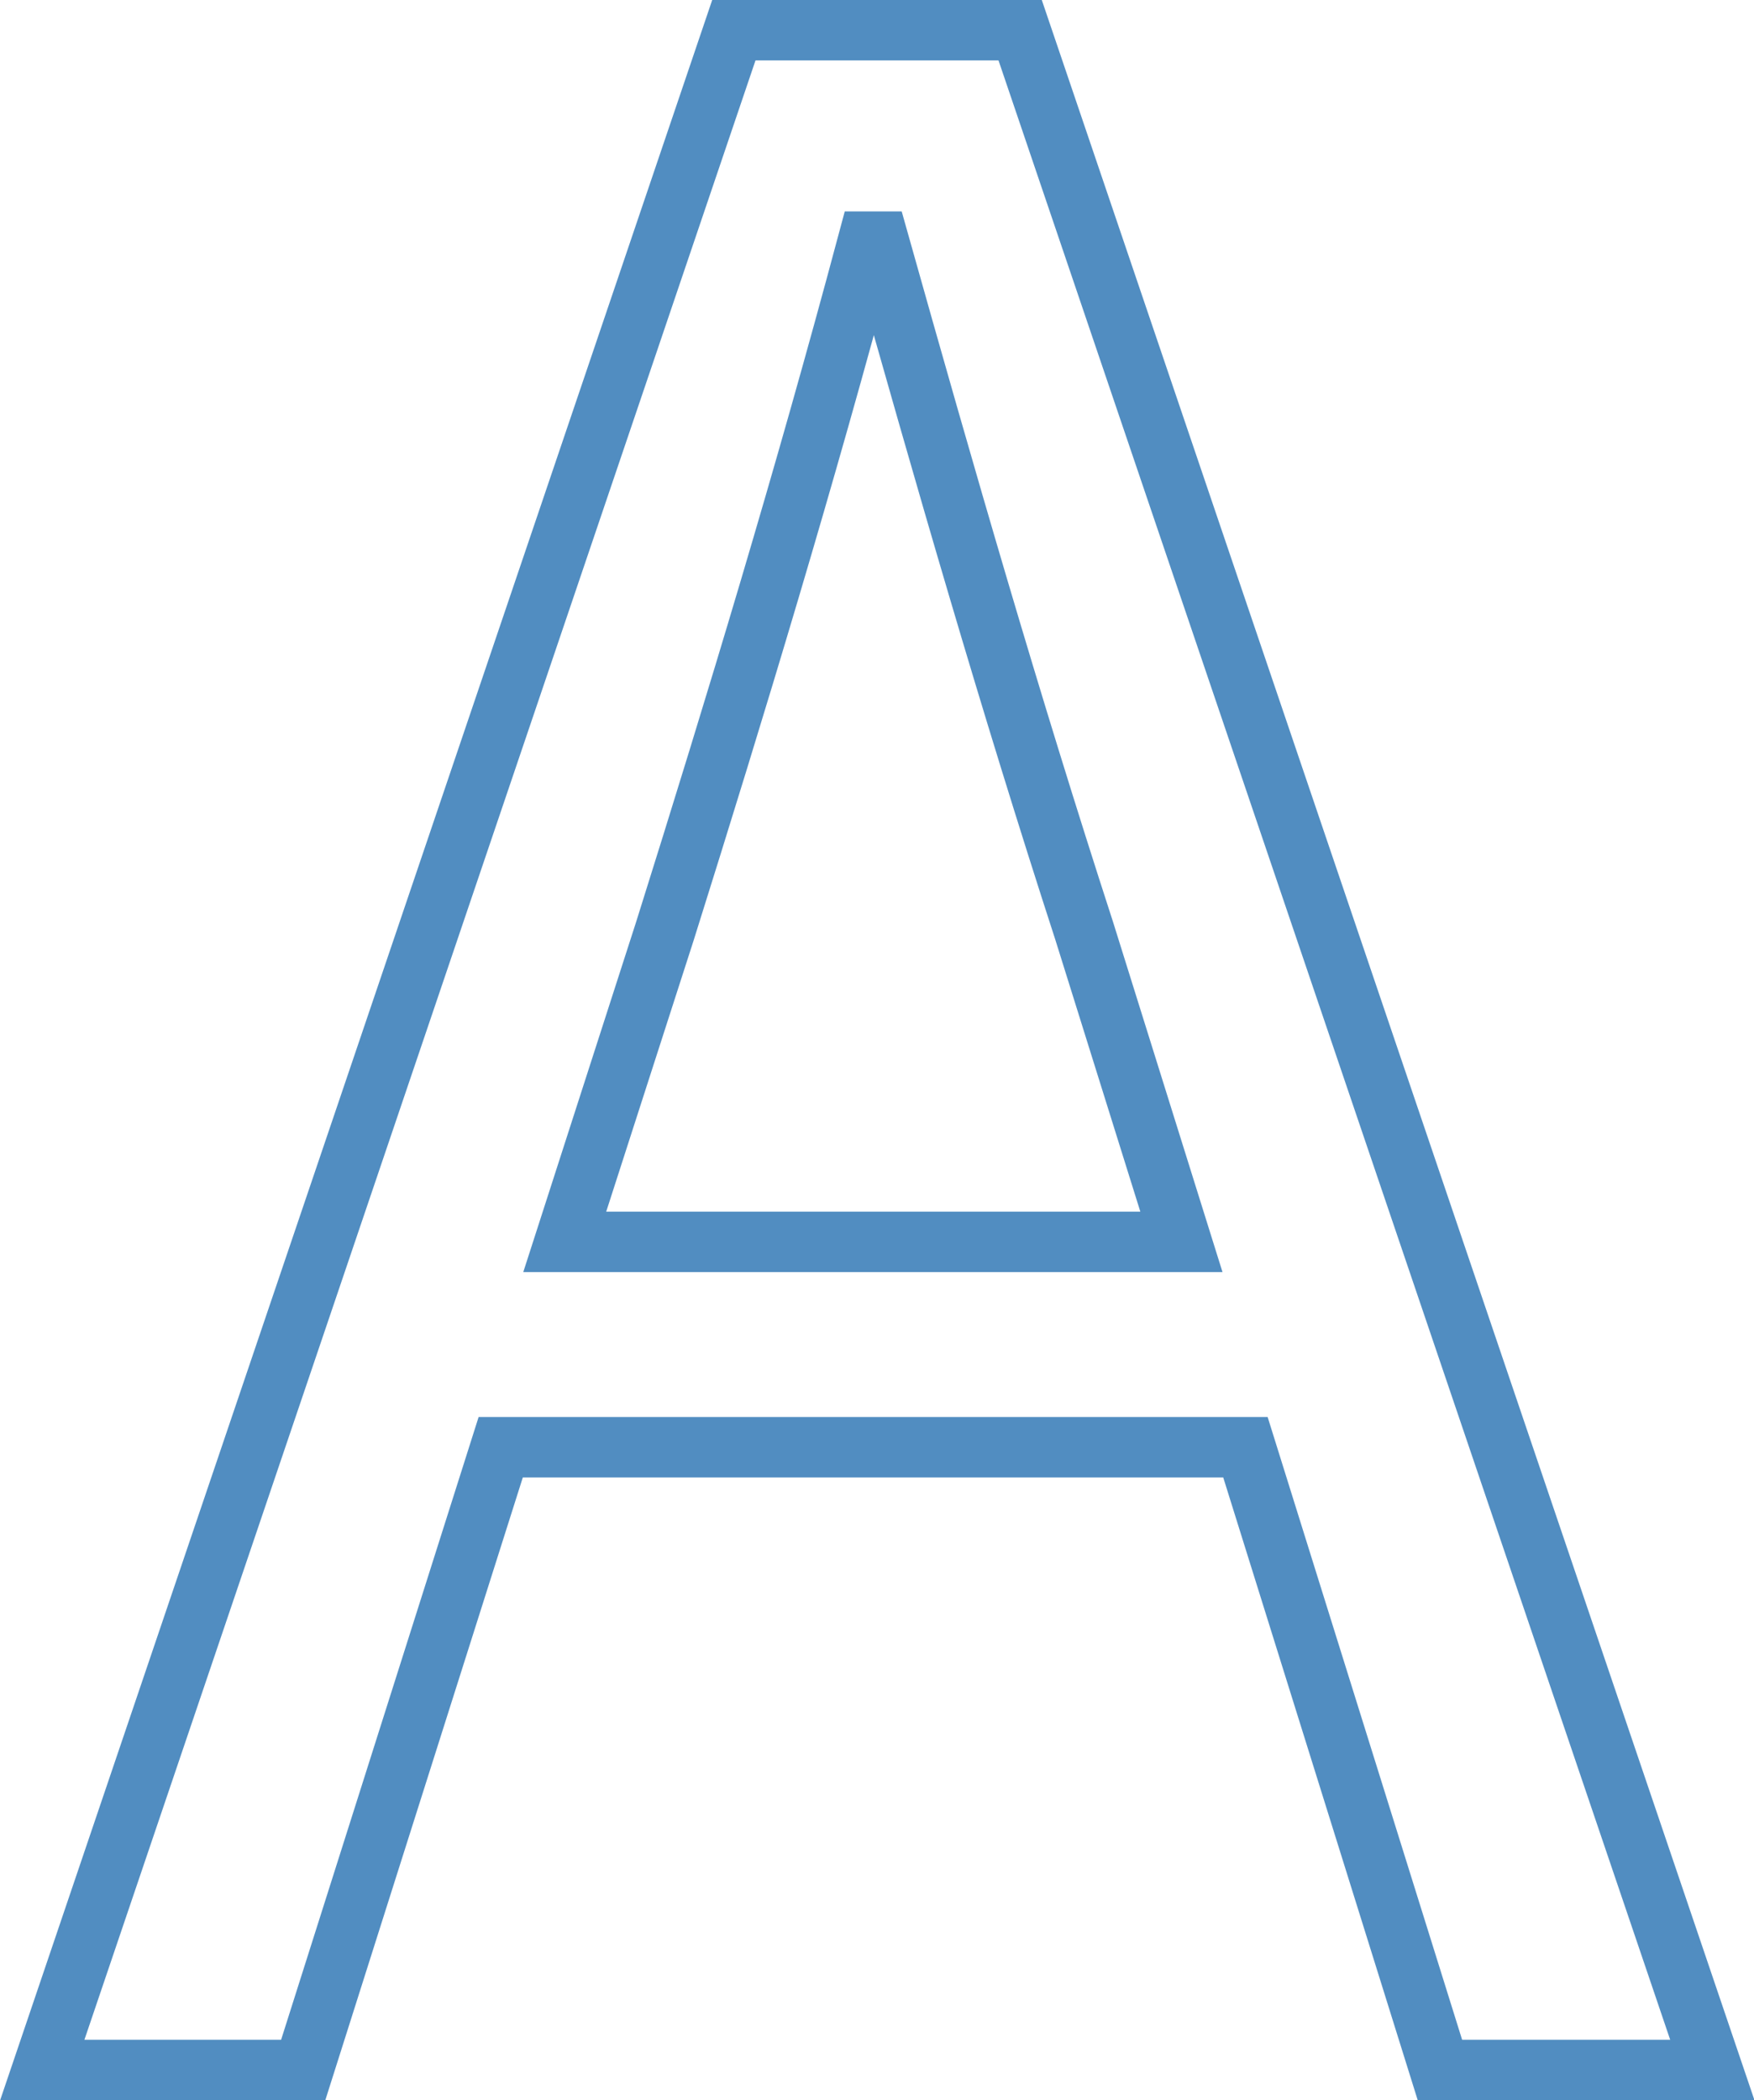 <?xml version="1.0" encoding="UTF-8"?><svg id="_レイヤー_2" xmlns="http://www.w3.org/2000/svg" viewBox="0 0 29.04 34.77"><defs><style>.cls-1{fill:none;stroke:#518dc1;stroke-miterlimit:10;}</style></defs><g id="_デザイン"><path class="cls-1" d="M12.15.5h4.74l11.46,33.77h-4.51l-3.22-10.31h-12.33l-3.27,10.31H.7L12.15.5ZM9.35,20.56h10.21l-1.61-5.15c-1.24-3.82-2.3-7.5-3.4-11.41h-.18c-1.06,3.96-2.16,7.59-3.36,11.41l-1.66,5.15Z"/></g></svg>
